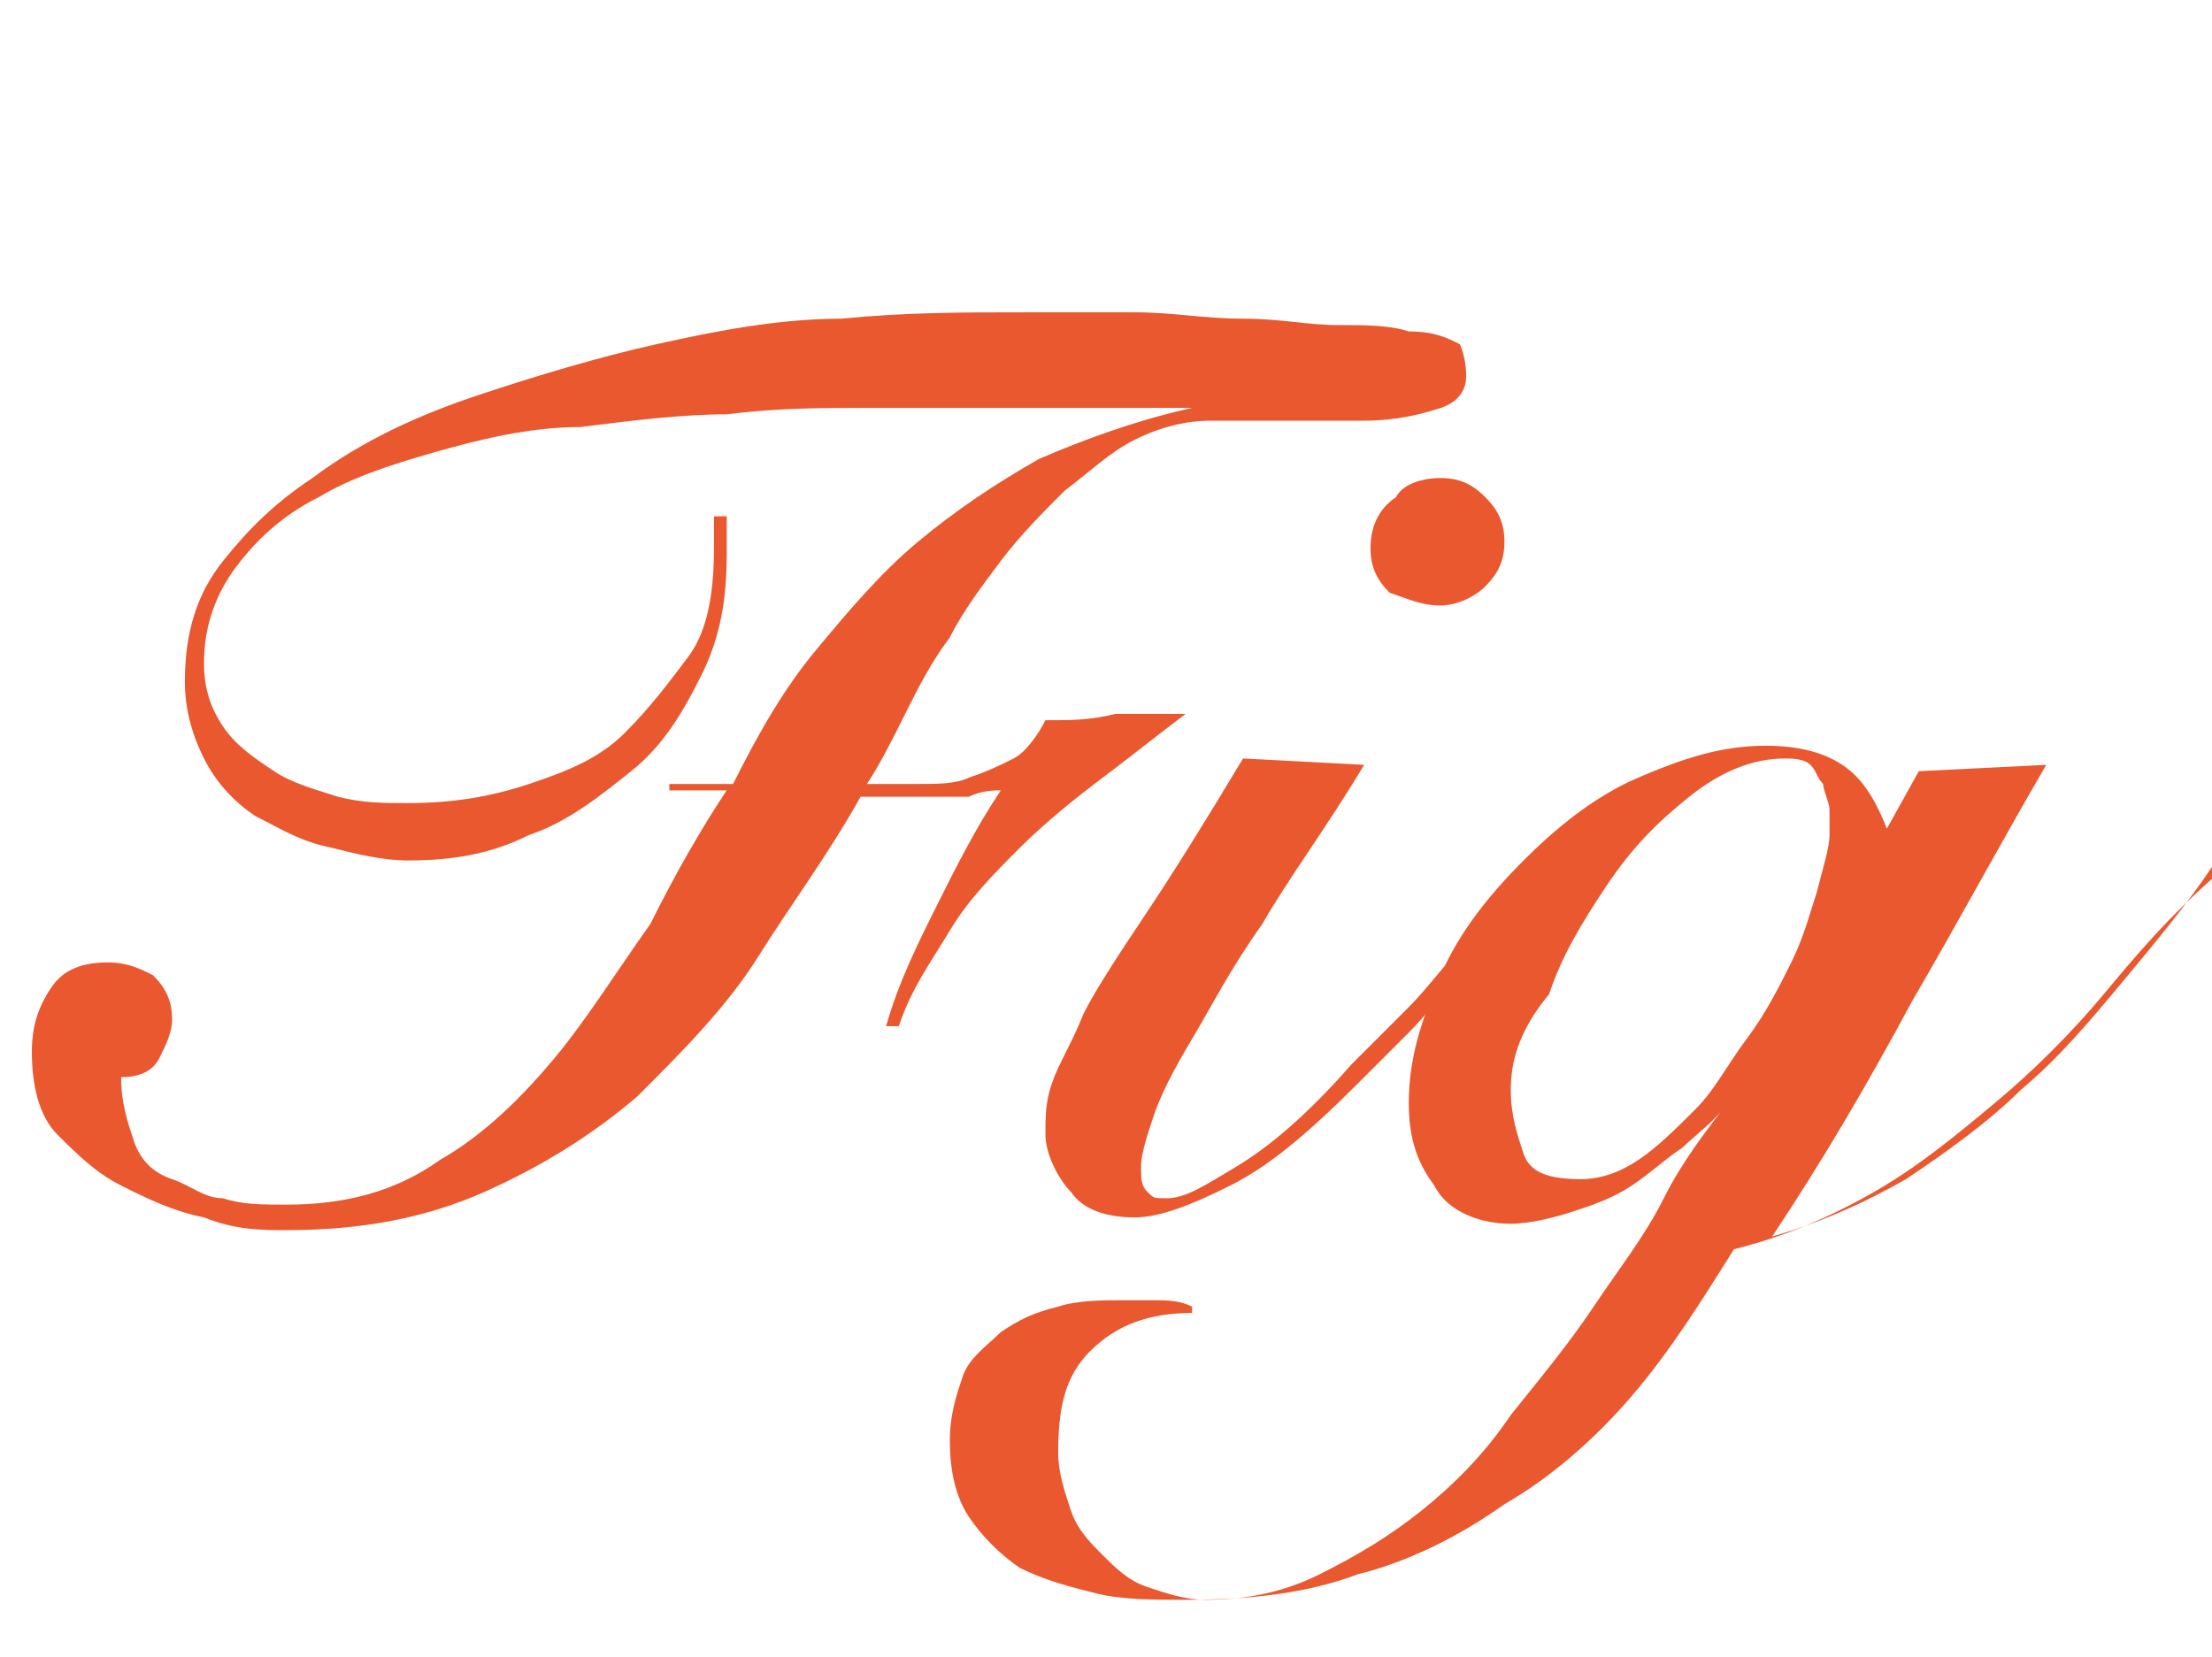 <?xml version="1.0" encoding="utf-8"?>
<!-- Generator: Adobe Illustrator 26.0.2, SVG Export Plug-In . SVG Version: 6.00 Build 0)  -->
<svg version="1.1" id="レイヤー_1" xmlns="http://www.w3.org/2000/svg" xmlns:xlink="http://www.w3.org/1999/xlink" x="0px"
	 y="0px" viewBox="0 0 34.7 26" style="enable-background:new 0 0 34.7 26;" xml:space="preserve">
<style type="text/css">
	.st0{enable-background:new    ;}
	.st1{fill:#EA582F;}
</style>
<g class="st0">
	<path class="st1" d="M10.5,12.5v-0.2h1c0.4-0.8,0.8-1.5,1.3-2.1c0.5-0.6,1-1.2,1.6-1.7c0.6-0.5,1.2-0.9,1.9-1.3
		c0.7-0.3,1.5-0.6,2.4-0.8v0c-0.9,0-1.8,0-2.6,0c-0.9,0-1.7,0-2.6,0c-0.6,0-1.3,0-2.1,0.1c-0.7,0-1.5,0.1-2.3,0.2
		C8.3,6.7,7.5,6.9,6.8,7.1C6.1,7.3,5.5,7.5,5,7.8C4.4,8.1,4,8.5,3.7,8.9s-0.5,0.9-0.5,1.5c0,0.4,0.1,0.7,0.3,1
		c0.2,0.3,0.5,0.5,0.8,0.7c0.3,0.2,0.7,0.3,1,0.4c0.4,0.1,0.7,0.1,1.1,0.1c0.7,0,1.3-0.1,1.9-0.3c0.6-0.2,1.1-0.4,1.5-0.8
		s0.7-0.8,1-1.2s0.4-1,0.4-1.7c0-0.1,0-0.3,0-0.3s0-0.2,0-0.2h0.2c0,0.1,0,0.2,0,0.3c0,0.1,0,0.2,0,0.3c0,0.7-0.1,1.3-0.4,1.9
		c-0.3,0.6-0.6,1.1-1.1,1.5c-0.5,0.4-1,0.8-1.6,1c-0.6,0.3-1.2,0.4-1.9,0.4c-0.4,0-0.8-0.1-1.2-0.2C4.7,13.2,4.4,13,4,12.8
		c-0.3-0.2-0.6-0.5-0.8-0.9c-0.2-0.4-0.3-0.8-0.3-1.2c0-0.8,0.2-1.4,0.6-1.9c0.4-0.5,0.8-0.9,1.4-1.3c0.8-0.6,1.7-1,2.6-1.3
		c0.9-0.3,1.9-0.6,2.8-0.8S12.2,5,13.2,5c1-0.1,1.9-0.1,2.9-0.1c0.5,0,1.1,0,1.7,0c0.6,0,1.1,0.1,1.7,0.1s1,0.1,1.5,0.1
		c0.4,0,0.8,0,1.1,0.1c0.4,0,0.6,0.1,0.8,0.2C22.9,5.4,23,5.6,23,5.9c0,0.2-0.1,0.4-0.4,0.5c-0.3,0.1-0.7,0.2-1.2,0.2
		c-0.4,0-0.8,0-1.2,0c-0.4,0-0.8,0-1.2,0c-0.4,0-0.8,0.1-1.2,0.3c-0.4,0.2-0.7,0.5-1.1,0.8c-0.3,0.3-0.7,0.7-1,1.1
		c-0.3,0.4-0.6,0.8-0.8,1.2c-0.3,0.4-0.5,0.8-0.7,1.2c-0.2,0.4-0.4,0.8-0.6,1.1c0.3,0,0.5,0,0.8,0s0.6,0,0.8-0.1
		c0.3-0.1,0.5-0.2,0.7-0.3c0.2-0.1,0.4-0.4,0.5-0.6c0.4,0,0.7,0,1.1-0.1c0.4,0,0.7,0,1.1,0c-0.4,0.3-0.9,0.7-1.3,1s-0.9,0.7-1.3,1.1
		c-0.4,0.4-0.8,0.8-1.1,1.3s-0.6,0.9-0.8,1.5h-0.2c0.2-0.7,0.5-1.3,0.8-1.9c0.3-0.6,0.6-1.2,1-1.8c-0.1,0-0.3,0-0.5,0.1
		c-0.2,0-0.4,0-0.6,0c-0.2,0-0.4,0-0.6,0c-0.2,0-0.4,0-0.5,0c-0.5,0.9-1.1,1.7-1.6,2.5s-1.2,1.5-1.9,2.2c-0.7,0.6-1.5,1.1-2.4,1.5
		c-0.9,0.4-1.9,0.6-3.1,0.6c-0.4,0-0.8,0-1.3-0.2c-0.5-0.1-0.9-0.3-1.3-0.5s-0.7-0.5-1-0.8c-0.3-0.3-0.4-0.8-0.4-1.3
		c0-0.4,0.1-0.7,0.3-1s0.5-0.4,0.9-0.4c0.3,0,0.5,0.1,0.7,0.2c0.2,0.2,0.3,0.4,0.3,0.7c0,0.2-0.1,0.4-0.2,0.6
		c-0.1,0.2-0.3,0.3-0.6,0.3c0,0.4,0.1,0.7,0.2,1c0.1,0.3,0.3,0.5,0.6,0.6s0.5,0.3,0.8,0.3c0.3,0.1,0.6,0.1,1,0.1
		c0.9,0,1.7-0.2,2.4-0.7c0.7-0.4,1.3-1,1.8-1.6c0.5-0.6,1-1.4,1.5-2.1c0.4-0.8,0.8-1.5,1.2-2.1H10.5z"/>
	<path class="st1" d="M21.4,12c-0.6,1-1.2,1.8-1.6,2.5c-0.5,0.7-0.8,1.3-1.1,1.8c-0.3,0.5-0.5,0.9-0.6,1.2c-0.1,0.3-0.2,0.6-0.2,0.8
		c0,0.2,0,0.3,0.1,0.4c0.1,0.1,0.1,0.1,0.3,0.1c0.3,0,0.6-0.2,1.1-0.5c0.5-0.3,1.1-0.8,1.8-1.6c0.3-0.3,0.6-0.6,0.9-0.9
		c0.3-0.3,0.5-0.6,0.8-0.9c0.2-0.3,0.5-0.5,0.7-0.8c0.2-0.2,0.3-0.4,0.5-0.5l0.2,0.1c-0.2,0.2-0.4,0.5-0.6,0.7
		c-0.2,0.3-0.5,0.6-0.8,0.9c-0.3,0.3-0.5,0.6-0.8,0.9c-0.3,0.3-0.6,0.6-0.8,0.8c-0.8,0.8-1.4,1.3-2,1.6s-1.1,0.5-1.5,0.5
		c-0.4,0-0.8-0.1-1-0.4c-0.2-0.2-0.4-0.6-0.4-0.9c0-0.3,0-0.5,0.1-0.8c0.1-0.3,0.3-0.6,0.5-1.1c0.2-0.4,0.6-1,1-1.6
		c0.4-0.6,0.9-1.4,1.5-2.4L21.4,12z M22.6,7.5c0.3,0,0.5,0.1,0.7,0.3c0.2,0.2,0.3,0.4,0.3,0.7c0,0.3-0.1,0.5-0.3,0.7
		c-0.2,0.2-0.5,0.3-0.7,0.3c-0.3,0-0.5-0.1-0.8-0.2c-0.2-0.2-0.3-0.4-0.3-0.7c0-0.3,0.1-0.6,0.4-0.8C22,7.6,22.3,7.5,22.6,7.5z"/>
	<path class="st1" d="M18.7,20.6c-0.7,0-1.2,0.2-1.6,0.6c-0.4,0.4-0.5,0.9-0.5,1.6c0,0.3,0.1,0.6,0.2,0.9c0.1,0.3,0.3,0.5,0.5,0.7
		s0.4,0.4,0.7,0.5c0.3,0.1,0.6,0.2,0.9,0.2c0.6,0,1.2-0.1,1.8-0.4c0.6-0.3,1.1-0.6,1.6-1s1-0.9,1.4-1.5c0.4-0.5,0.9-1.1,1.3-1.7
		s0.8-1.1,1.1-1.7c0.3-0.6,0.7-1.1,1-1.5l0,0c-0.2,0.3-0.5,0.5-0.7,0.7c-0.3,0.2-0.5,0.4-0.8,0.6s-0.6,0.3-0.9,0.4s-0.7,0.2-1,0.2
		c-0.5,0-1-0.2-1.2-0.6c-0.3-0.4-0.4-0.8-0.4-1.3c0-0.7,0.2-1.3,0.5-2c0.3-0.7,0.8-1.3,1.3-1.8c0.5-0.5,1.1-1,1.8-1.3
		c0.7-0.3,1.3-0.5,2-0.5c0.5,0,0.9,0.1,1.2,0.3c0.3,0.2,0.5,0.5,0.7,1l0.5-0.9l2-0.1c-0.7,1.2-1.4,2.5-2.1,3.7
		c-0.7,1.3-1.4,2.5-2.2,3.7c0.7-0.2,1.4-0.5,2.1-0.9c0.6-0.4,1.3-0.9,1.8-1.4c0.6-0.5,1.1-1.1,1.6-1.7c0.5-0.6,1-1.2,1.4-1.8
		l0.1,0.1C34,14.4,33.5,15,33,15.6c-0.5,0.6-1.1,1.2-1.7,1.7s-1.2,1-1.9,1.4c-0.7,0.4-1.4,0.7-2.2,0.9c-0.5,0.8-1,1.6-1.6,2.3
		c-0.6,0.7-1.3,1.3-2,1.7c-0.7,0.5-1.5,0.9-2.3,1.1c-0.8,0.3-1.7,0.4-2.7,0.4c-0.5,0-1,0-1.4-0.1s-0.8-0.2-1.2-0.4
		c-0.3-0.2-0.6-0.5-0.8-0.8c-0.2-0.3-0.3-0.7-0.3-1.2c0-0.4,0.1-0.7,0.2-1s0.4-0.5,0.6-0.7c0.3-0.2,0.5-0.3,0.9-0.4
		c0.3-0.1,0.7-0.1,1-0.1c0.1,0,0.3,0,0.5,0c0.2,0,0.4,0,0.6,0.1V20.6z M23.7,17.1c0,0.4,0.1,0.7,0.2,1c0.1,0.3,0.4,0.4,0.9,0.4
		c0.3,0,0.6-0.1,0.9-0.3s0.6-0.5,0.9-0.8c0.3-0.3,0.5-0.7,0.8-1.1c0.3-0.4,0.5-0.8,0.7-1.2c0.2-0.4,0.3-0.8,0.4-1.1
		c0.1-0.4,0.2-0.7,0.2-0.9c0-0.1,0-0.3,0-0.4s-0.1-0.3-0.1-0.4c-0.1-0.1-0.1-0.2-0.2-0.3c-0.1-0.1-0.3-0.1-0.4-0.1
		c-0.5,0-1,0.2-1.5,0.6s-0.9,0.8-1.3,1.4c-0.4,0.6-0.7,1.1-0.9,1.7C23.8,16.2,23.7,16.7,23.7,17.1z"/>
</g>
</svg>
